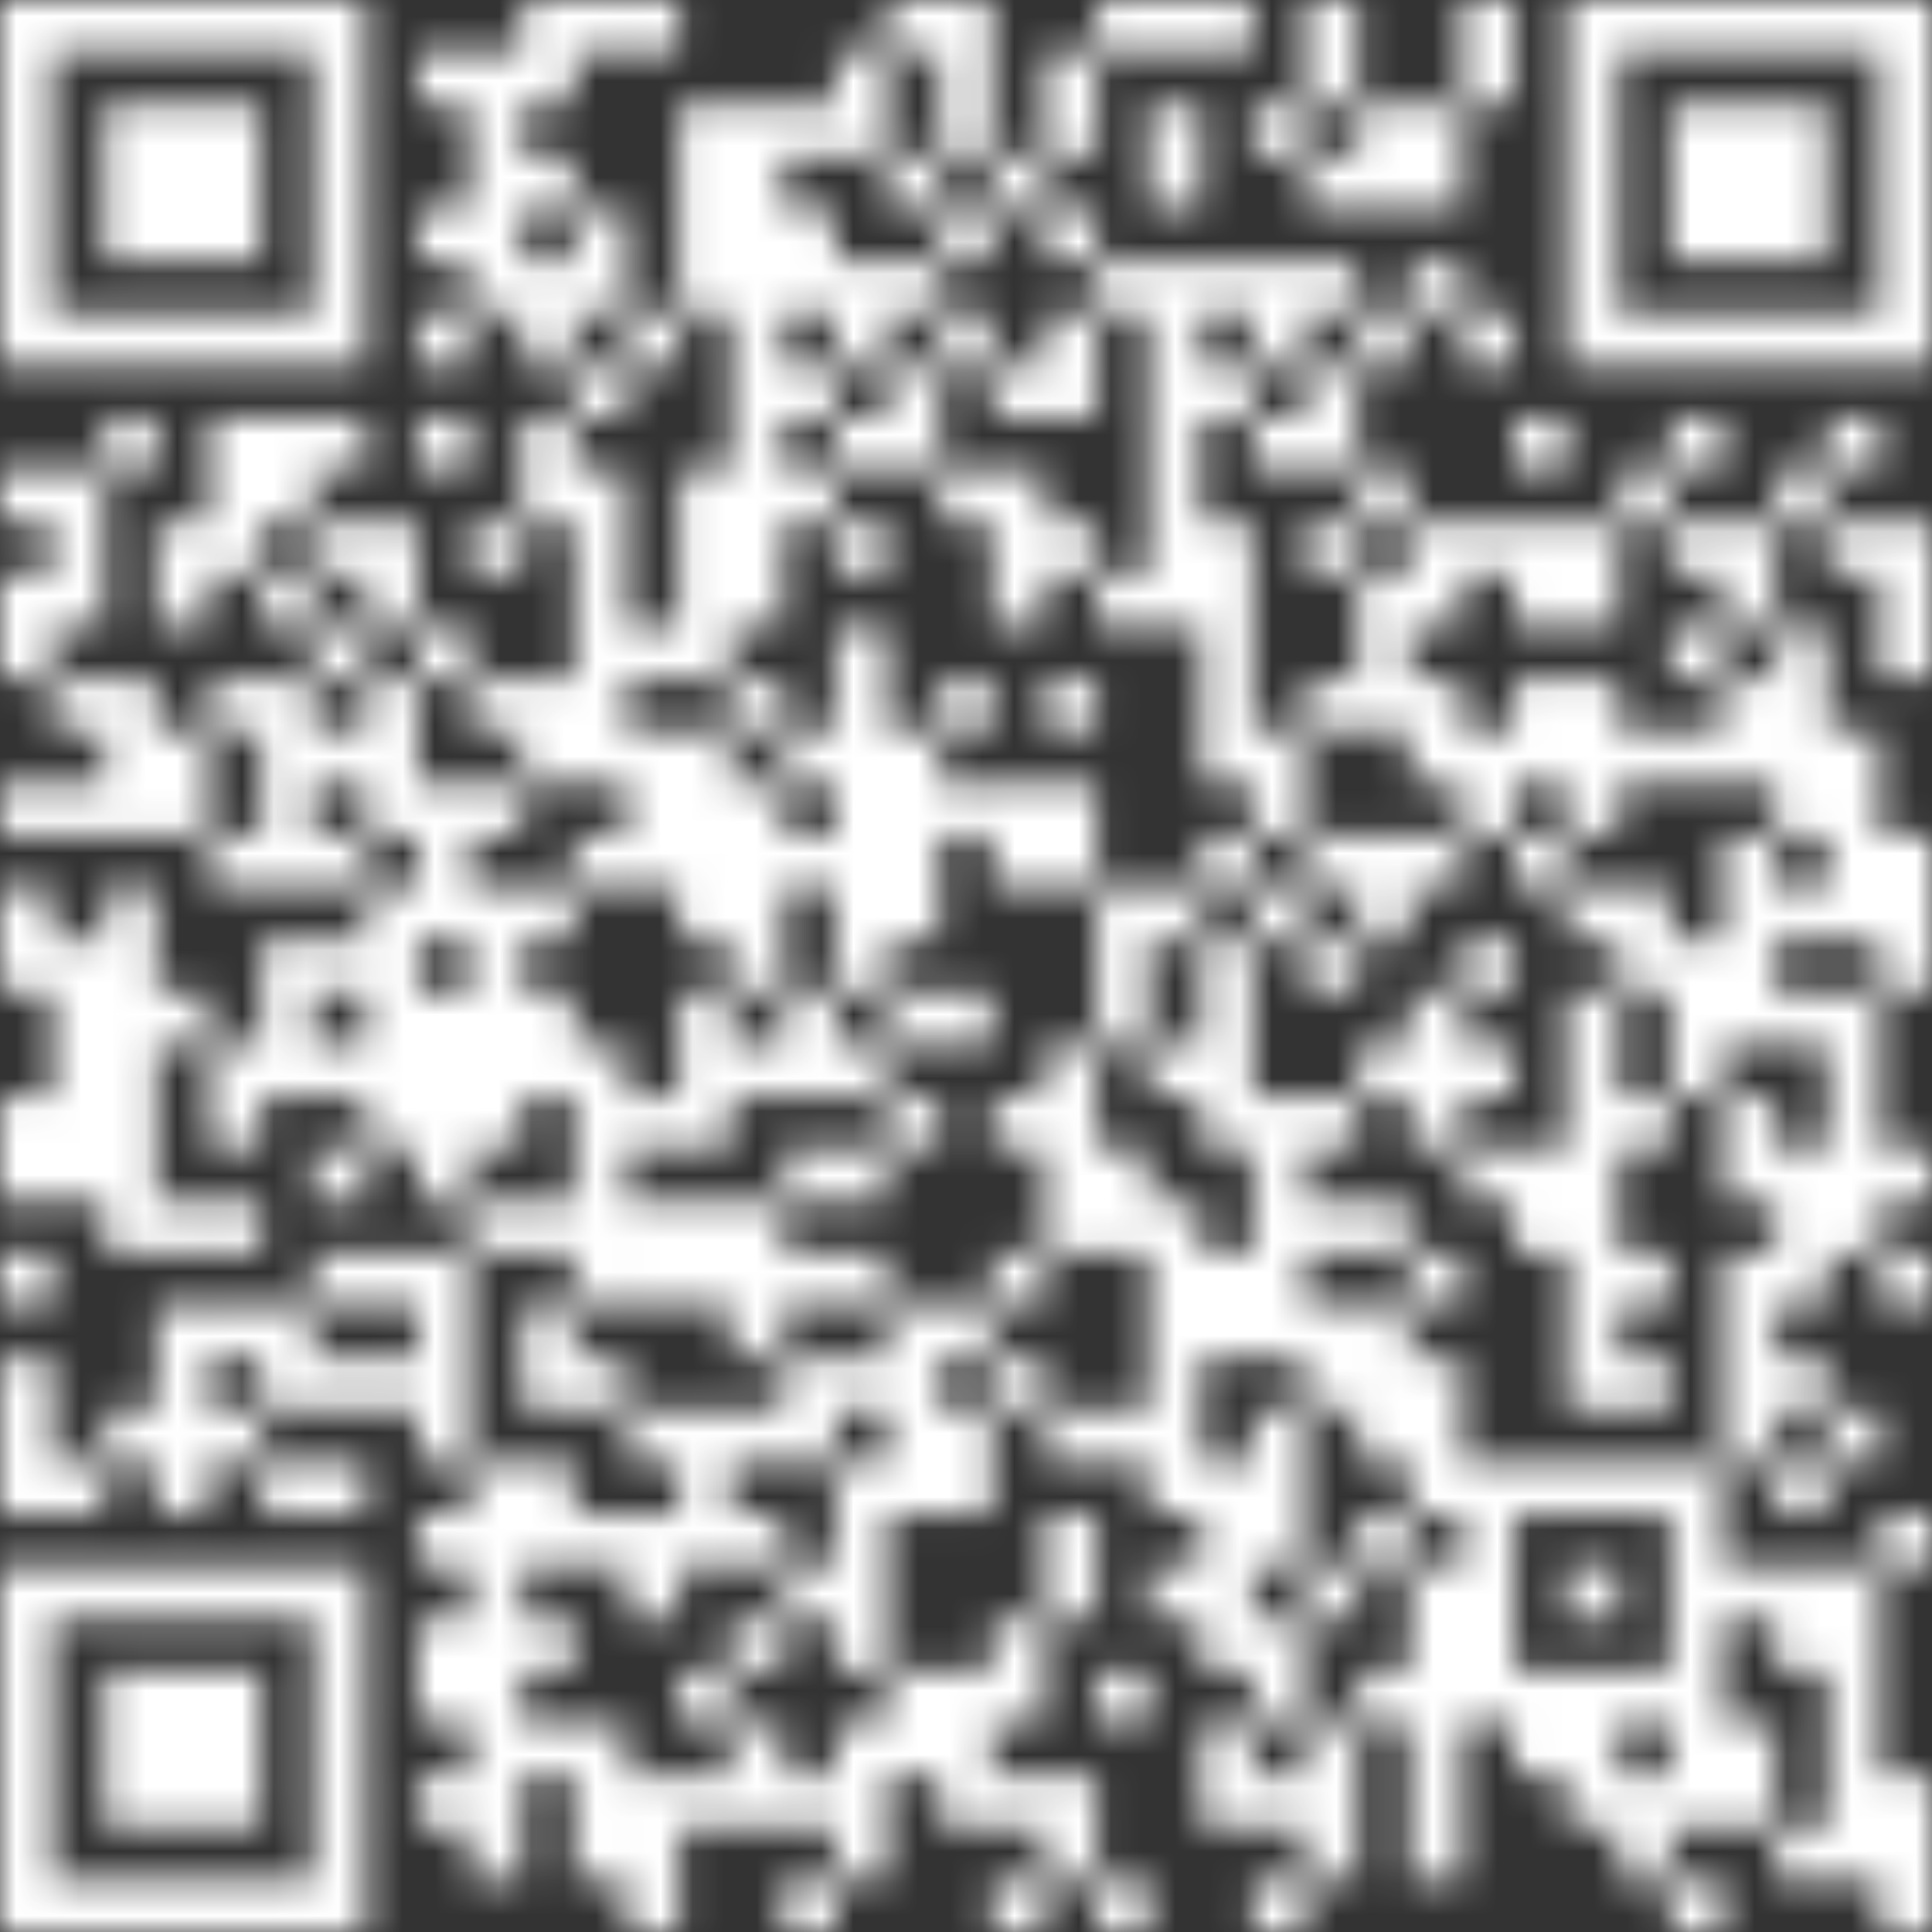 <svg width="60" height="60" viewBox="0 0 60 60" fill="none" xmlns="http://www.w3.org/2000/svg">
<rect x="0" y="0" width="60" height="60" fill="#333333" stroke="none"/>
<g clip-path="url(#clip0_670_202702)">
<g clip-path="url(#clip1_670_202702)">
<mask id="mask0_670_202702" style="mask-type:luminance" maskUnits="userSpaceOnUse" x="0" y="0" width="60" height="60">
<path d="M48.648 0V11.352H60V0H48.648ZM50.268 1.62H58.38V9.732H50.268V1.62ZM45.408 0V3.24H47.028V0H45.408ZM40.536 0V3.24H42.156V0H40.536ZM37.296 0V1.62H38.916V0H37.296ZM35.676 0V1.62H37.296V0H35.676ZM34.056 0V1.62H35.676V0H34.056ZM29.184 0V4.86H30.804V0H29.184ZM27.564 0V1.62H29.184V0H27.564ZM19.464 0V1.62H21.084V0H19.464ZM17.832 0V1.62H19.452V0H17.832ZM16.212 0V3.24H17.832V0H16.212ZM0 0V11.352H11.352V0H0ZM1.62 1.62H9.732V9.732H1.62V1.62ZM32.436 1.62V4.86H34.056V1.62H32.436ZM25.944 1.62V4.86H27.564V1.62H25.944ZM14.592 1.62V9.732H16.212V1.62H14.592ZM12.972 1.62V3.24H14.592V1.62H12.972ZM51.888 3.24V8.1H56.748V3.24H51.888ZM43.788 3.24V6.48H45.408V3.24H43.788ZM42.168 3.24V6.48H43.788V3.24H42.168ZM38.916 3.24V4.86H40.536V3.24H38.916ZM35.676 3.24V6.48H37.296V3.24H35.676ZM24.324 3.24V4.86H25.944V3.24H24.324ZM22.704 3.24V19.452H24.324V3.24H22.704ZM21.084 3.24V9.732H22.704V3.24H21.084ZM3.24 3.24V8.1H8.1V3.24H3.24ZM40.536 4.86V6.48H42.156V4.86H40.536ZM30.816 4.86V6.48H32.436V4.86H30.816ZM27.564 4.86V6.48H29.184V4.86H27.564ZM16.212 4.86V6.48H17.832V4.86H16.212ZM32.436 6.492V8.112H34.056V6.492H32.436ZM29.184 6.492V8.112H30.804V6.492H29.184ZM24.324 6.492V9.732H25.944V6.492H24.324ZM17.832 6.492V9.732H19.452V6.492H17.832ZM12.972 6.492V8.112H14.592V6.492H12.972ZM43.788 8.112V9.732H45.408V8.112H43.788ZM40.536 8.112V9.732H42.156V8.112H40.536ZM38.916 8.112V11.352H40.536V8.112H38.916ZM37.296 8.112V9.732H38.916V8.112H37.296ZM35.676 8.112V19.464H37.296V8.112H35.676ZM34.056 8.112V9.732H35.676V8.112H34.056ZM27.564 8.112V9.732H29.184V8.112H27.564ZM25.944 8.112V11.352H27.564V8.112H25.944ZM16.212 8.112V11.352H17.832V8.112H16.212ZM45.408 9.732V11.352H47.028V9.732H45.408ZM42.168 9.732V11.352H43.788V9.732H42.168ZM32.436 9.732V12.972H34.056V9.732H32.436ZM29.184 9.732V11.352H30.804V9.732H29.184ZM19.464 9.732V11.352H21.084V9.732H19.464ZM12.972 9.732V11.352H14.592V9.732H12.972ZM40.536 11.352V14.592H42.156V11.352H40.536ZM37.296 11.352V12.972H38.916V11.352H37.296ZM30.816 11.352V12.972H32.436V11.352H30.816ZM27.564 11.352V14.592H29.184V11.352H27.564ZM24.324 11.352V12.972H25.944V11.352H24.324ZM17.832 11.352V12.972H19.452V11.352H17.832ZM56.76 12.972V14.592H58.38V12.972H56.76ZM51.888 12.972V14.592H53.508V12.972H51.888ZM47.028 12.972V14.592H48.648V12.972H47.028ZM38.916 12.972V14.592H40.536V12.972H38.916ZM25.944 12.972V14.592H27.564V12.972H25.944ZM16.212 12.972V16.212H17.832V12.972H16.212ZM12.972 12.972V14.592H14.592V12.972H12.972ZM9.732 12.972V14.592H11.352V12.972H9.732ZM8.112 12.972V16.212H9.732V12.972H8.112ZM6.492 12.972V17.832H8.112V12.972H6.492ZM3.24 12.972V14.592H4.86V12.972H3.24ZM55.14 14.592V16.212H56.76V14.592H55.14ZM50.268 14.592V16.212H51.888V14.592H50.268ZM42.168 14.592V16.212H43.788V14.592H42.168ZM30.816 14.592V19.452H32.436V14.592H30.816ZM29.184 14.592V16.212H30.804V14.592H29.184ZM24.324 14.592V16.212H25.944V14.592H24.324ZM21.084 14.592V21.084H22.704V14.592H21.084ZM17.832 14.592V24.324H19.452V14.592H17.832ZM1.62 14.592V19.452H3.24V14.592H1.62ZM0 14.592V16.212H1.62V14.592H0ZM58.38 16.212V21.072H60V16.212H58.38ZM56.76 16.212V17.832H58.38V16.212H56.76ZM53.508 16.212V19.452H55.128V16.212H53.508ZM51.888 16.212V17.832H53.508V16.212H51.888ZM48.648 16.212V19.452H50.268V16.212H48.648ZM47.028 16.212V19.452H48.648V16.212H47.028ZM45.408 16.212V17.832H47.028V16.212H45.408ZM43.788 16.212V19.452H45.408V16.212H43.788ZM40.536 16.212V17.832H42.156V16.212H40.536ZM37.296 16.212V24.324H38.916V16.212H37.296ZM32.436 16.212V17.832H34.056V16.212H32.436ZM25.944 16.212V17.832H27.564V16.212H25.944ZM14.592 16.212V17.832H16.212V16.212H14.592ZM11.352 16.212V19.452H12.972V16.212H11.352ZM9.732 16.212V17.832H11.352V16.212H9.732ZM4.86 16.212V19.452H6.48V16.212H4.86ZM42.168 17.832V22.692H43.788V17.832H42.168ZM34.056 17.832V19.452H35.676V17.832H34.056ZM8.112 17.832V19.452H9.732V17.832H8.112ZM0 17.832V21.072H1.62V17.832H0ZM55.14 19.464V25.956H56.76V19.464H55.14ZM51.888 19.464V21.084H53.508V19.464H51.888ZM25.944 19.464V30.816H27.564V19.464H25.944ZM19.464 19.464V21.084H21.084V19.464H19.464ZM12.972 19.464V21.084H14.592V19.464H12.972ZM9.732 19.464V21.084H11.352V19.464H9.732ZM53.508 21.084V24.324H55.128V21.084H53.508ZM48.648 21.084V25.944H50.268V21.084H48.648ZM47.028 21.084V24.324H48.648V21.084H47.028ZM43.788 21.084V24.324H45.408V21.084H43.788ZM40.536 21.084V22.704H42.156V21.084H40.536ZM32.436 21.084V22.704H34.056V21.084H32.436ZM29.184 21.084V22.704H30.804V21.084H29.184ZM22.704 21.084V22.704H24.324V21.084H22.704ZM16.212 21.084V24.324H17.832V21.084H16.212ZM14.592 21.084V22.704H16.212V21.084H14.592ZM11.352 21.084V25.944H12.972V21.084H11.352ZM8.112 21.084V27.576H9.732V21.084H8.112ZM6.492 21.084V22.704H8.112V21.084H6.492ZM3.24 21.084V25.944H4.86V21.084H3.24ZM1.62 21.084V22.704H3.24V21.084H1.62ZM56.76 22.704V29.196H58.38V22.704H56.76ZM51.888 22.704V24.324H53.508V22.704H51.888ZM50.268 22.704V24.324H51.888V22.704H50.268ZM45.408 22.704V25.944H47.028V22.704H45.408ZM38.916 22.704V25.944H40.536V22.704H38.916ZM27.564 22.704V29.196H29.184V22.704H27.564ZM24.324 22.704V24.324H25.944V22.704H24.324ZM21.084 22.704V29.196H22.704V22.704H21.084ZM19.464 22.704V27.564H21.084V22.704H19.464ZM9.732 22.704V24.324H11.352V22.704H9.732ZM4.86 22.704V25.944H6.48V22.704H4.86ZM32.436 24.324V27.564H34.056V24.324H32.436ZM30.816 24.324V27.564H32.436V24.324H30.816ZM29.184 24.324V25.944H30.804V24.324H29.184ZM22.704 24.324V30.816H24.324V24.324H22.704ZM14.592 24.324V25.944H16.212V24.324H14.592ZM12.972 24.324V29.184H14.592V24.324H12.972ZM1.62 24.324V25.944H3.24V24.324H1.62ZM0 24.324V25.944H1.62V24.324H0ZM58.38 25.944V30.804H60V25.944H58.38ZM53.508 25.944V32.436H55.128V25.944H53.508ZM47.028 25.944V27.564H48.648V25.944H47.028ZM43.788 25.944V27.564H45.408V25.944H43.788ZM42.168 25.944V29.184H43.788V25.944H42.168ZM40.536 25.944V27.564H42.156V25.944H40.536ZM37.296 25.944V27.564H38.916V25.944H37.296ZM24.324 25.944V27.564H25.944V25.944H24.324ZM17.832 25.944V27.564H19.452V25.944H17.832ZM9.732 25.944V27.564H11.352V25.944H9.732ZM6.492 25.944V27.564H8.112V25.944H6.492ZM55.14 27.564V29.184H56.76V27.564H55.14ZM50.268 27.564V30.804H51.888V27.564H50.268ZM48.648 27.564V29.184H50.268V27.564H48.648ZM38.916 27.564V29.184H40.536V27.564H38.916ZM35.676 27.564V29.184H37.296V27.564H35.676ZM34.056 27.564V32.424H35.676V27.564H34.056ZM16.212 27.564V29.184H17.832V27.564H16.212ZM14.592 27.564V35.676H16.212V27.564H14.592ZM11.352 27.564V35.676H12.972V27.564H11.352ZM3.24 27.564V38.916H4.86V27.564H3.24ZM0 27.564V30.804H1.62V27.564H0ZM51.888 29.184V34.044H53.508V29.184H51.888ZM45.408 29.184V30.804H47.028V29.184H45.408ZM40.536 29.184V30.804H42.156V29.184H40.536ZM37.296 29.184V35.676H38.916V29.184H37.296ZM9.732 29.184V30.804H11.352V29.184H9.732ZM8.112 29.184V34.044H9.732V29.184H8.112ZM1.62 29.184V37.296H3.24V29.184H1.62ZM56.76 30.816V38.928H58.38V30.816H56.76ZM55.14 30.816V32.436H56.76V30.816H55.14ZM48.648 30.816V43.788H50.268V30.816H48.648ZM43.788 30.816V35.676H45.408V30.816H43.788ZM29.184 30.816V32.436H30.804V30.816H29.184ZM27.564 30.816V32.436H29.184V30.816H27.564ZM24.324 30.816V34.056H25.944V30.816H24.324ZM21.084 30.816V35.676H22.704V30.816H21.084ZM16.212 30.816V34.056H17.832V30.816H16.212ZM12.972 30.816V37.308H14.592V30.816H12.972ZM4.86 30.816V32.436H6.48V30.816H4.86ZM45.408 32.436V34.056H47.028V32.436H45.408ZM42.168 32.436V34.056H43.788V32.436H42.168ZM35.676 32.436V34.056H37.296V32.436H35.676ZM32.436 32.436V38.928H34.056V32.436H32.436ZM25.944 32.436V34.056H27.564V32.436H25.944ZM22.704 32.436V34.056H24.324V32.436H22.704ZM17.832 32.436V40.548H19.452V32.436H17.832ZM9.732 32.436V34.056H11.352V32.436H9.732ZM6.492 32.436V35.676H8.112V32.436H6.492ZM53.508 34.056V37.296H55.128V34.056H53.508ZM50.268 34.056V35.676H51.888V34.056H50.268ZM40.536 34.056V35.676H42.156V34.056H40.536ZM38.916 34.056V42.168H40.536V34.056H38.916ZM30.816 34.056V35.676H32.436V34.056H30.816ZM27.564 34.056V35.676H29.184V34.056H27.564ZM19.464 34.056V35.676H21.084V34.056H19.464ZM0 34.056V37.296H1.62V34.056H0ZM58.38 35.676V37.296H60V35.676H58.38ZM55.14 35.676V40.536H56.76V35.676H55.14ZM47.028 35.676V38.916H48.648V35.676H47.028ZM45.408 35.676V37.296H47.028V35.676H45.408ZM34.056 35.676V38.916H35.676V35.676H34.056ZM25.944 35.676V37.296H27.564V35.676H25.944ZM24.324 35.676V37.296H25.944V35.676H24.324ZM9.732 35.676V37.296H11.352V35.676H9.732ZM42.168 37.296V38.916H43.788V37.296H42.168ZM40.536 37.296V38.916H42.156V37.296H40.536ZM35.676 37.296V47.028H37.296V37.296H35.676ZM22.704 37.296V42.156H24.324V37.296H22.704ZM21.084 37.296V40.536H22.704V37.296H21.084ZM19.464 37.296V40.536H21.084V37.296H19.464ZM16.212 37.296V38.916H17.832V37.296H16.212ZM14.592 37.296V38.916H16.212V37.296H14.592ZM6.492 37.296V38.916H8.112V37.296H6.492ZM4.86 37.296V38.916H6.48V37.296H4.86ZM58.38 38.916V40.536H60V38.916H58.38ZM53.508 38.916V45.408H55.128V38.916H53.508ZM50.268 38.916V40.536H51.888V38.916H50.268ZM43.788 38.916V40.536H45.408V38.916H43.788ZM37.296 38.916V42.156H38.916V38.916H37.296ZM30.816 38.916V40.536H32.436V38.916H30.816ZM25.944 38.916V40.536H27.564V38.916H25.944ZM24.324 38.916V40.536H25.944V38.916H24.324ZM12.972 38.916V45.408H14.592V38.916H12.972ZM11.352 38.916V40.536H12.972V38.916H11.352ZM9.732 38.916V40.536H11.352V38.916H9.732ZM0 38.916V40.536H1.62V38.916H0ZM42.168 40.536V45.396H43.788V40.536H42.168ZM40.536 40.536V43.776H42.156V40.536H40.536ZM29.184 40.536V42.156H30.804V40.536H29.184ZM27.564 40.536V47.028H29.184V40.536H27.564ZM16.212 40.536V43.776H17.832V40.536H16.212ZM8.112 40.536V43.776H9.732V40.536H8.112ZM6.492 40.536V42.156H8.112V40.536H6.492ZM4.86 40.536V47.028H6.48V40.536H4.86ZM55.14 42.168V43.788H56.76V42.168H55.14ZM50.268 42.168V43.788H51.888V42.168H50.268ZM43.788 42.168V47.028H45.408V42.168H43.788ZM30.816 42.168V43.788H32.436V42.168H30.816ZM25.944 42.168V43.788H27.564V42.168H25.944ZM24.324 42.168V45.408H25.944V42.168H24.324ZM17.832 42.168V43.788H19.452V42.168H17.832ZM11.352 42.168V43.788H12.972V42.168H11.352ZM9.732 42.168V43.788H11.352V42.168H9.732ZM0 42.168V47.028H1.62V42.168H0ZM56.76 43.788V45.408H58.38V43.788H56.76ZM38.916 43.788V48.648H40.536V43.788H38.916ZM34.056 43.788V45.408H35.676V43.788H34.056ZM32.436 43.788V45.408H34.056V43.788H32.436ZM29.184 43.788V47.028H30.804V43.788H29.184ZM22.704 43.788V45.408H24.324V43.788H22.704ZM21.084 43.788V48.648H22.704V43.788H21.084ZM19.464 43.788V45.408H21.084V43.788H19.464ZM6.492 43.788V45.408H8.112V43.788H6.492ZM3.24 43.788V45.408H4.86V43.788H3.24ZM55.14 45.408V47.028H56.76V45.408H55.14ZM51.888 45.408V56.76H53.508V45.408H51.888ZM50.268 45.408V47.028H51.888V45.408H50.268ZM48.648 45.408V47.028H50.268V45.408H48.648ZM47.028 45.408V47.028H48.648V45.408H47.028ZM45.408 45.408V53.52H47.028V45.408H45.408ZM37.296 45.408V51.9H38.916V45.408H37.296ZM25.944 45.408V51.9H27.564V45.408H25.944ZM16.212 45.408V48.648H17.832V45.408H16.212ZM14.592 45.408V58.38H16.212V45.408H14.592ZM9.732 45.408V47.028H11.352V45.408H9.732ZM8.112 45.408V47.028H9.732V45.408H8.112ZM1.62 45.408V47.028H3.24V45.408H1.62ZM58.38 47.028V48.648H60V47.028H58.38ZM42.168 47.028V48.648H43.788V47.028H42.168ZM32.436 47.028V50.268H34.056V47.028H32.436ZM22.704 47.028V48.648H24.324V47.028H22.704ZM19.464 47.028V50.268H21.084V47.028H19.464ZM17.832 47.028V48.648H19.452V47.028H17.832ZM12.972 47.028V48.648H14.592V47.028H12.972ZM56.76 48.648V58.38H58.38V48.648H56.76ZM55.14 48.648V51.888H56.76V48.648H55.14ZM53.508 48.648V50.268H55.128V48.648H53.508ZM48.648 48.648V50.268H50.268V48.648H48.648ZM43.788 48.648V58.38H45.408V48.648H43.788ZM40.536 48.648V50.268H42.156V48.648H40.536ZM35.676 48.648V50.268H37.296V48.648H35.676ZM24.324 48.648V50.268H25.944V48.648H24.324ZM0 48.648V60H11.352V48.648H0ZM1.62 50.268H9.732V58.38H1.62V50.268ZM38.916 50.268V53.508H40.536V50.268H38.916ZM30.816 50.268V53.508H32.436V50.268H30.816ZM22.704 50.268V51.888H24.324V50.268H22.704ZM16.212 50.268V51.888H17.832V50.268H16.212ZM12.972 50.268V53.508H14.592V50.268H12.972ZM50.268 51.888V53.508H51.888V51.888H50.268ZM48.648 51.888V56.748H50.268V51.888H48.648ZM47.028 51.888V55.128H48.648V51.888H47.028ZM42.168 51.888V53.508H43.788V51.888H42.168ZM34.056 51.888V53.508H35.676V51.888H34.056ZM29.184 51.888V56.748H30.804V51.888H29.184ZM27.564 51.888V55.128H29.184V51.888H27.564ZM21.084 51.888V53.508H22.704V51.888H21.084ZM3.24 51.888V56.748H8.1V51.888H3.24ZM53.508 53.508V56.748H55.128V53.508H53.508ZM40.536 53.508V58.368H42.156V53.508H40.536ZM37.296 53.508V56.748H38.916V53.508H37.296ZM25.944 53.508V58.368H27.564V53.508H25.944ZM22.704 53.508V56.748H24.324V53.508H22.704ZM17.832 53.508V58.368H19.452V53.508H17.832ZM16.212 53.508V55.128H17.832V53.508H16.212ZM58.38 55.14V60H60V55.14H58.38ZM50.268 55.14V58.38H51.888V55.14H50.268ZM38.916 55.14V56.76H40.536V55.14H38.916ZM32.436 55.14V58.38H34.056V55.14H32.436ZM30.816 55.14V56.76H32.436V55.14H30.816ZM24.324 55.14V56.76H25.944V55.14H24.324ZM21.084 55.14V56.76H22.704V55.14H21.084ZM19.464 55.14V60H21.084V55.14H19.464ZM12.972 55.14V56.76H14.592V55.14H12.972ZM55.14 56.76V58.38H56.76V56.76H55.14ZM51.888 58.38V60H53.508V58.38H51.888ZM38.916 58.38V60H40.536V58.38H38.916ZM34.056 58.38V60H35.676V58.38H34.056ZM30.816 58.38V60H32.436V58.38H30.816ZM24.324 58.38V60H25.944V58.38H24.324Z" fill="white"/>
</mask>
<g mask="url(#mask0_670_202702)">
<path d="M63.792 -3.781H-3.78V63.791H63.792V-3.781Z" fill="white"/>
</g>
</g>
</g>
<defs>
<clipPath id="clip0_670_202702">
<rect width="60" height="60" fill="white"/>
</clipPath>
<clipPath id="clip1_670_202702">
<rect width="60" height="60" fill="white"/>
</clipPath>
</defs>
</svg>
